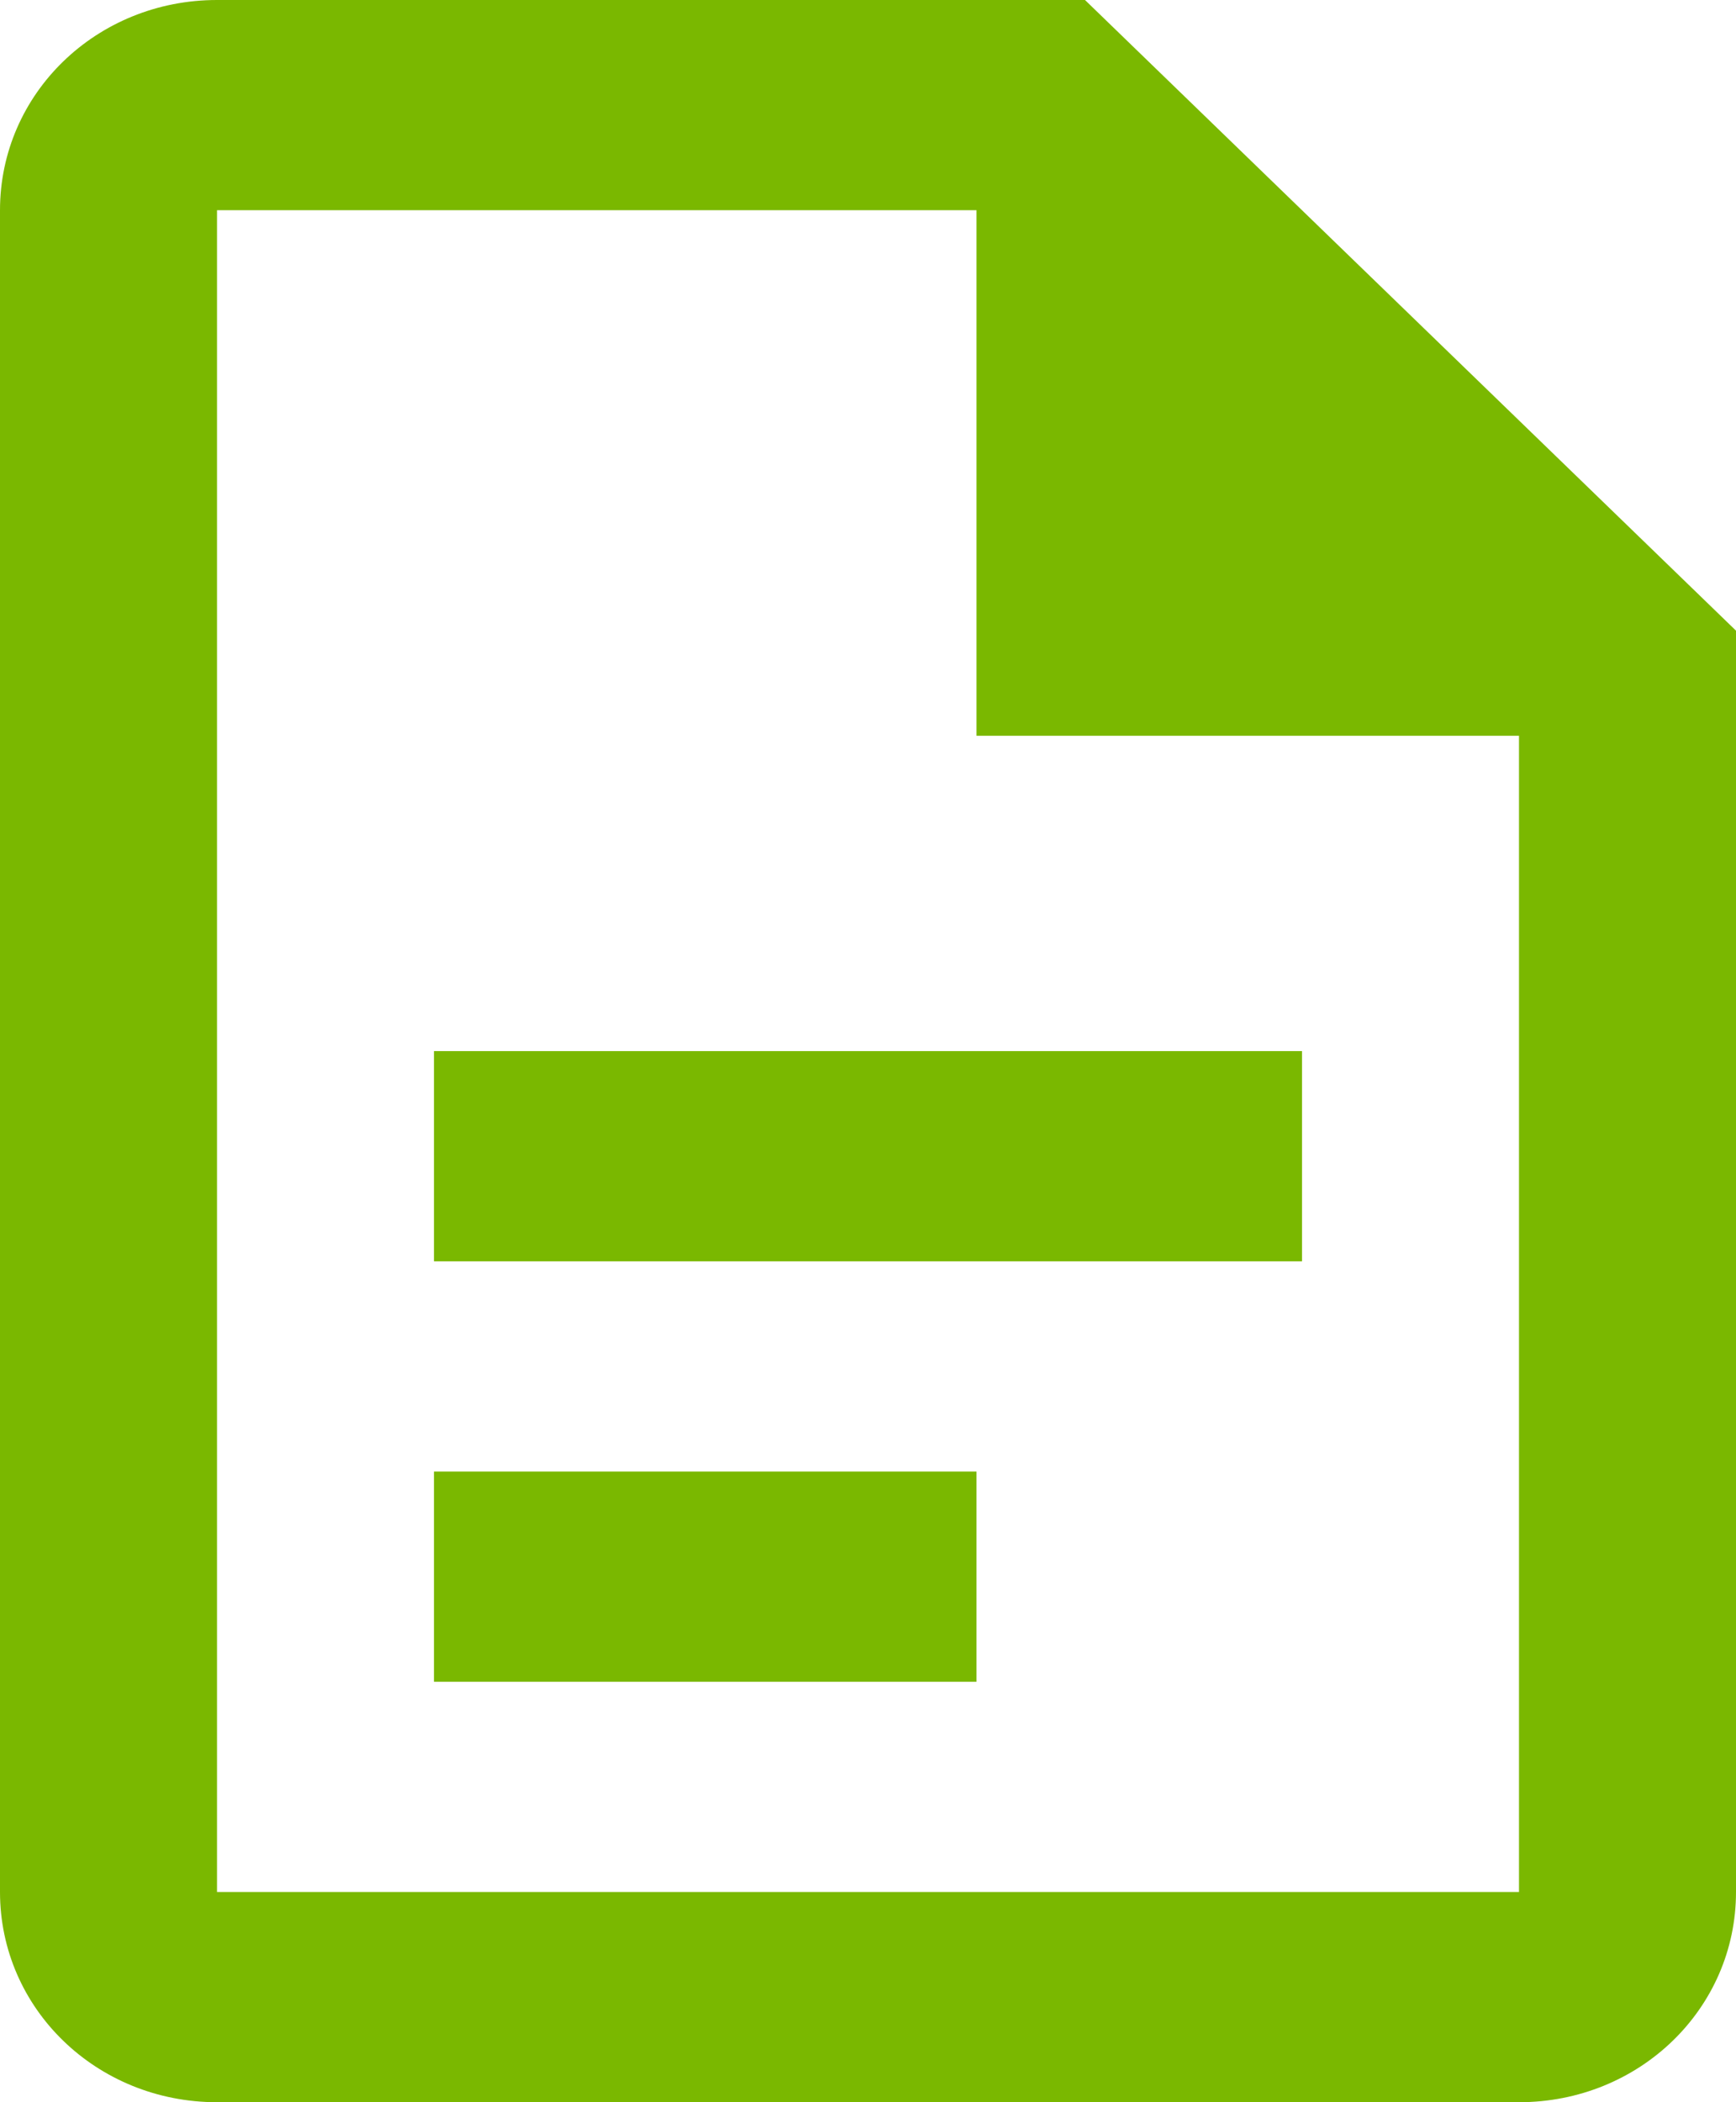 <svg width="38" height="46" viewBox="0 0 38 46" fill="none" xmlns="http://www.w3.org/2000/svg">
<path d="M9.5 32.2H21.375V36.8H9.5M9.5 23H28.5V27.6H9.5M4.75 0C2.114 0 0 2.047 0 4.6V41.4C0 43.953 2.114 46 4.75 46H33.25C35.886 46 38 43.953 38 41.4V13.8L23.75 0M4.75 4.6H21.375V16.1H33.25V41.4H4.75V4.6Z" fill="#7AB800"/>
</svg>
